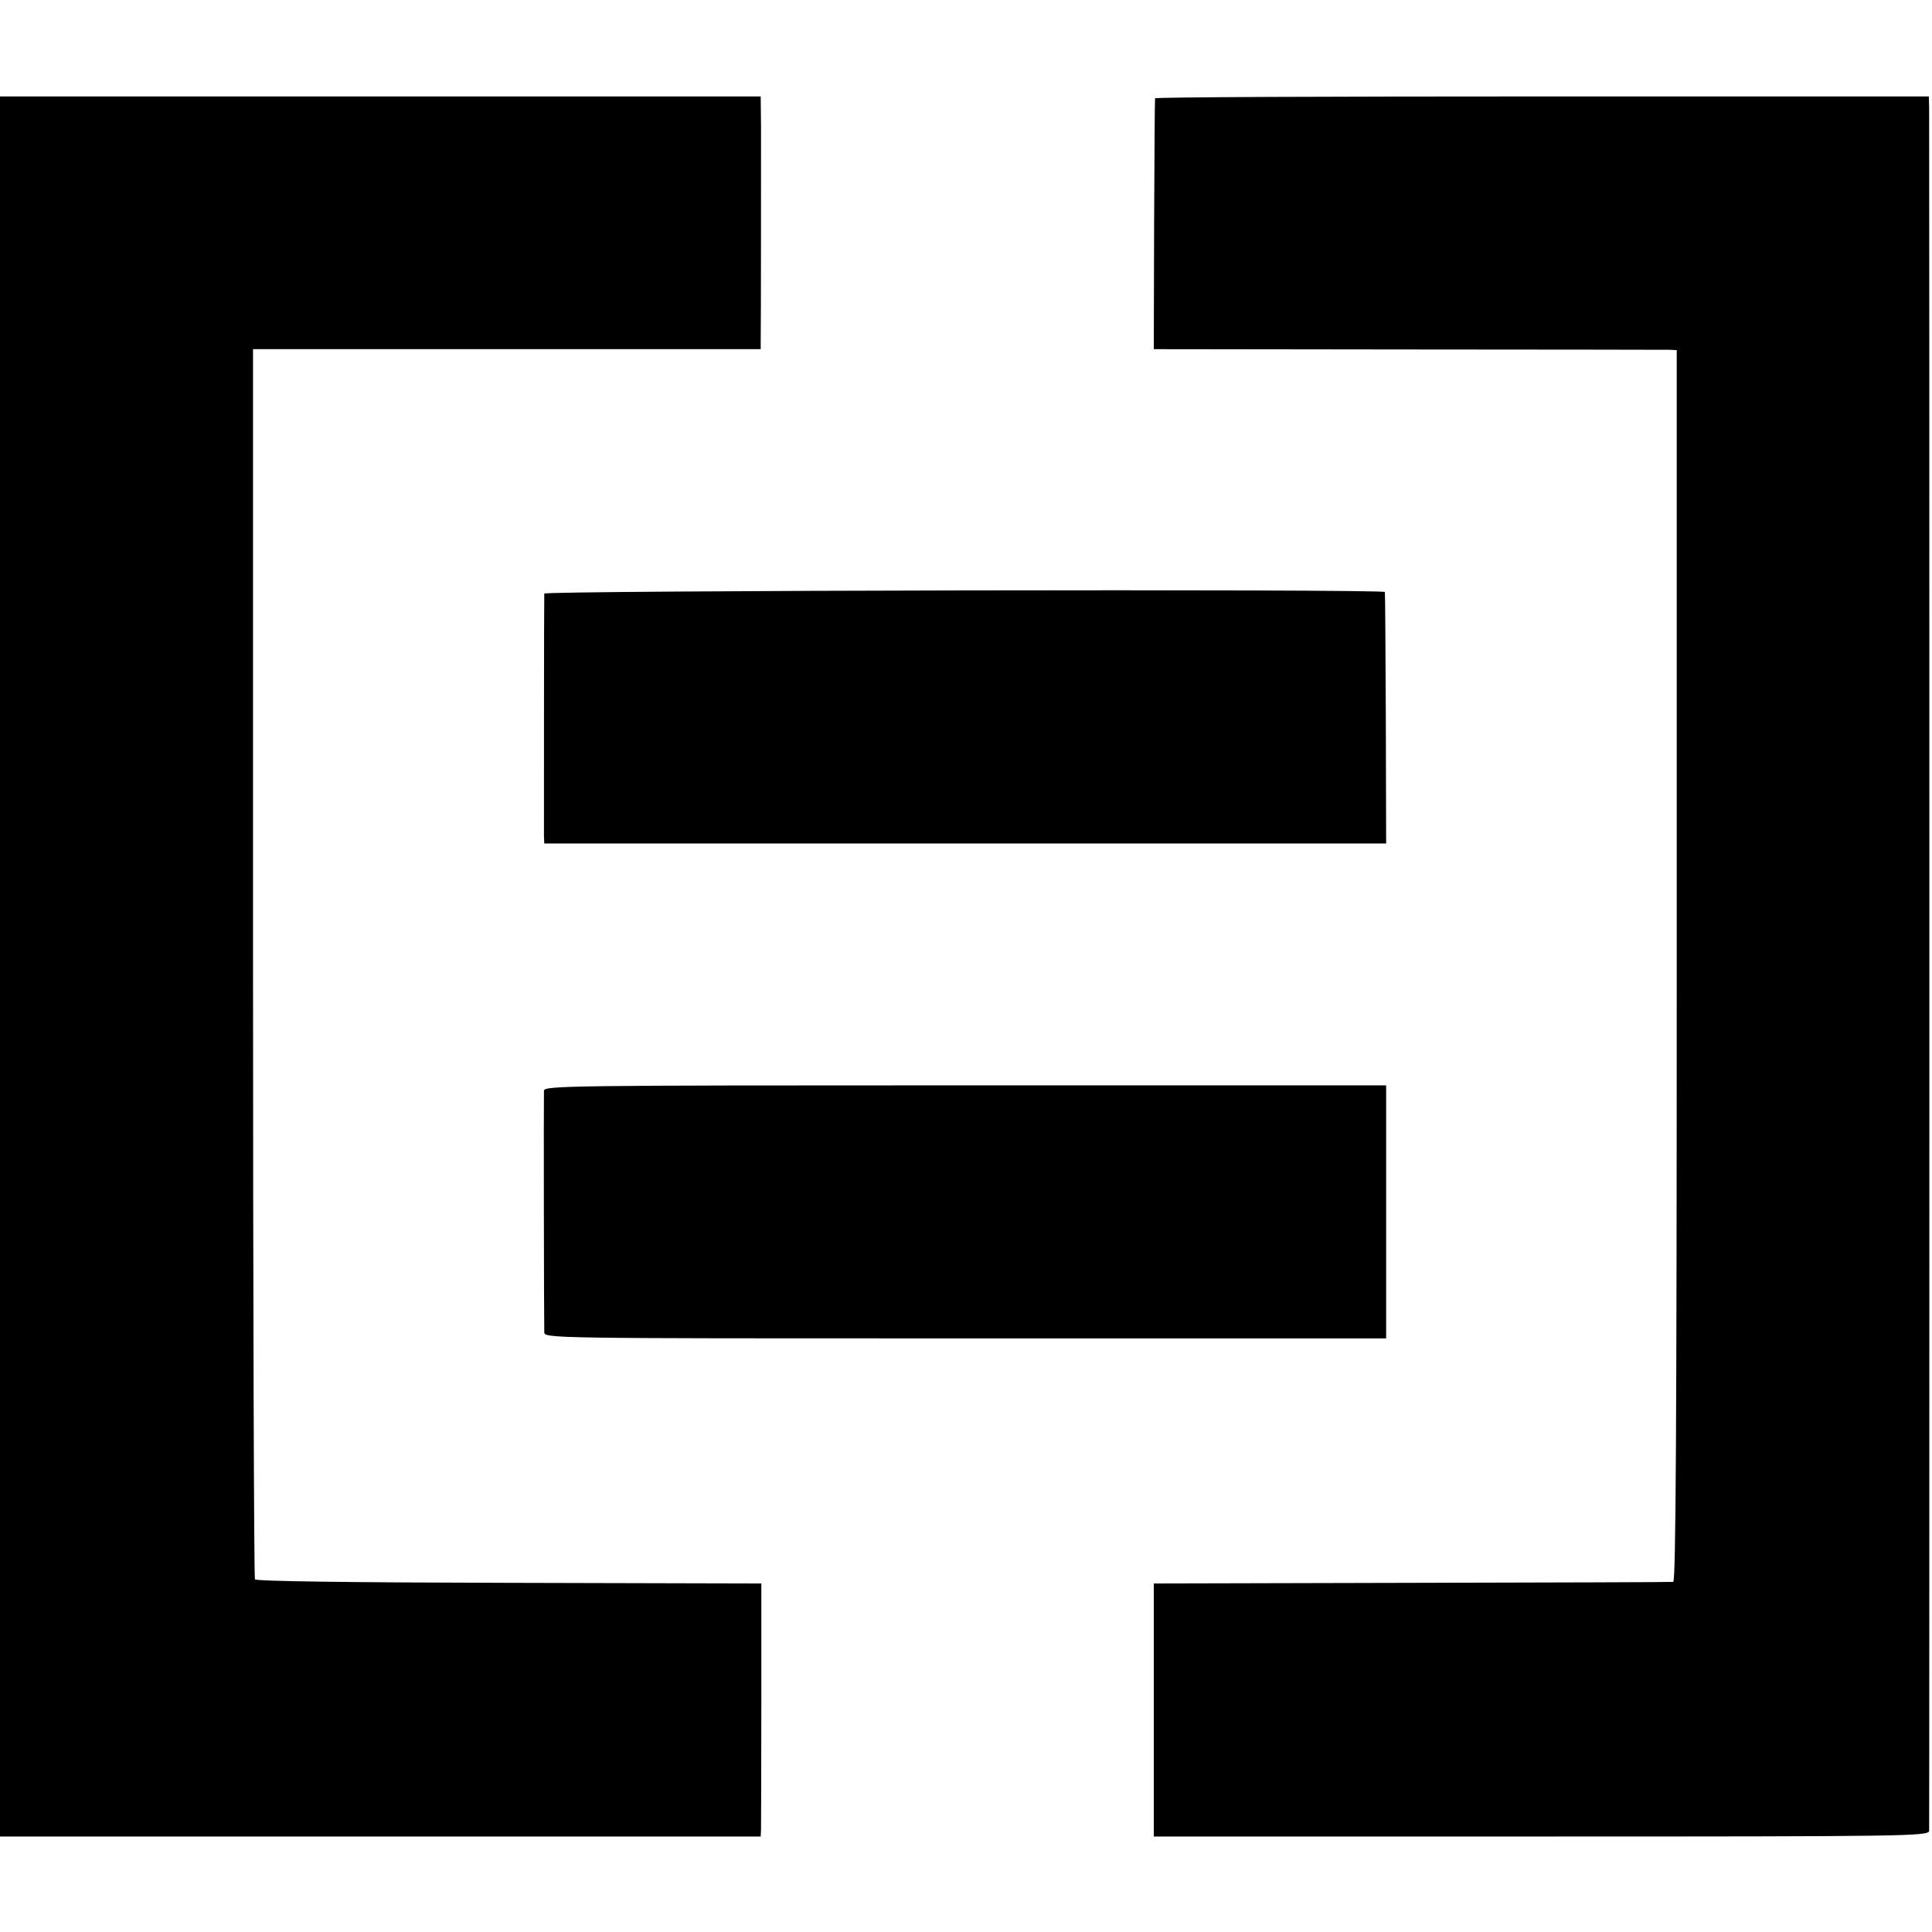 <?xml version="1.0" standalone="no"?>
<!DOCTYPE svg PUBLIC "-//W3C//DTD SVG 20010904//EN"
 "http://www.w3.org/TR/2001/REC-SVG-20010904/DTD/svg10.dtd">
<svg version="1.0" xmlns="http://www.w3.org/2000/svg"
 width="607pt" height="607pt" viewBox="0 0 607 607"
 preserveAspectRatio="xMidYMid meet">
<g transform="translate(0,607) scale(0.1,-0.1)"
fill="#000000" stroke="none">
<path d="M0 3034 l0 -2734 1195 0 1195 0 1 23 c0 12 1 191 1 397 l0 375 -792
2 c-503 1 -795 5 -799 11 -3 6 -6 878 -6 1938 l0 1927 798 0 797 0 0 21 c1 38
1 579 1 677 l-1 96 -1195 0 -1195 0 0 -2733z"/>
<path d="M3629 5761 c-1 -3 -2 -182 -3 -397 l-1 -391 800 -1 c440 0 810 -1
821 -1 l22 -1 0 -1935 c0 -1453 -3 -1935 -11 -1935 -7 -1 -376 -2 -822 -3
l-810 -2 0 -397 0 -398 1217 0 c1153 0 1218 1 1219 18 1 23 1 5366 0 5413 l-1
36 -1215 0 c-668 0 -1216 -2 -1216 -6z"/>
<path d="M1710 4205 c-1 -15 -1 -736 -1 -762 l1 -23 1323 0 1322 0 -1 393 c-1
215 -2 394 -3 397 -2 10 -2641 5 -2641 -5z"/>
<path d="M1709 2643 c-1 -19 0 -724 1 -758 0 -20 6 -20 1322 -20 l1323 0 0
398 0 397 -1322 0 c-1253 0 -1323 -1 -1324 -17z"/>
</g>
</svg>
